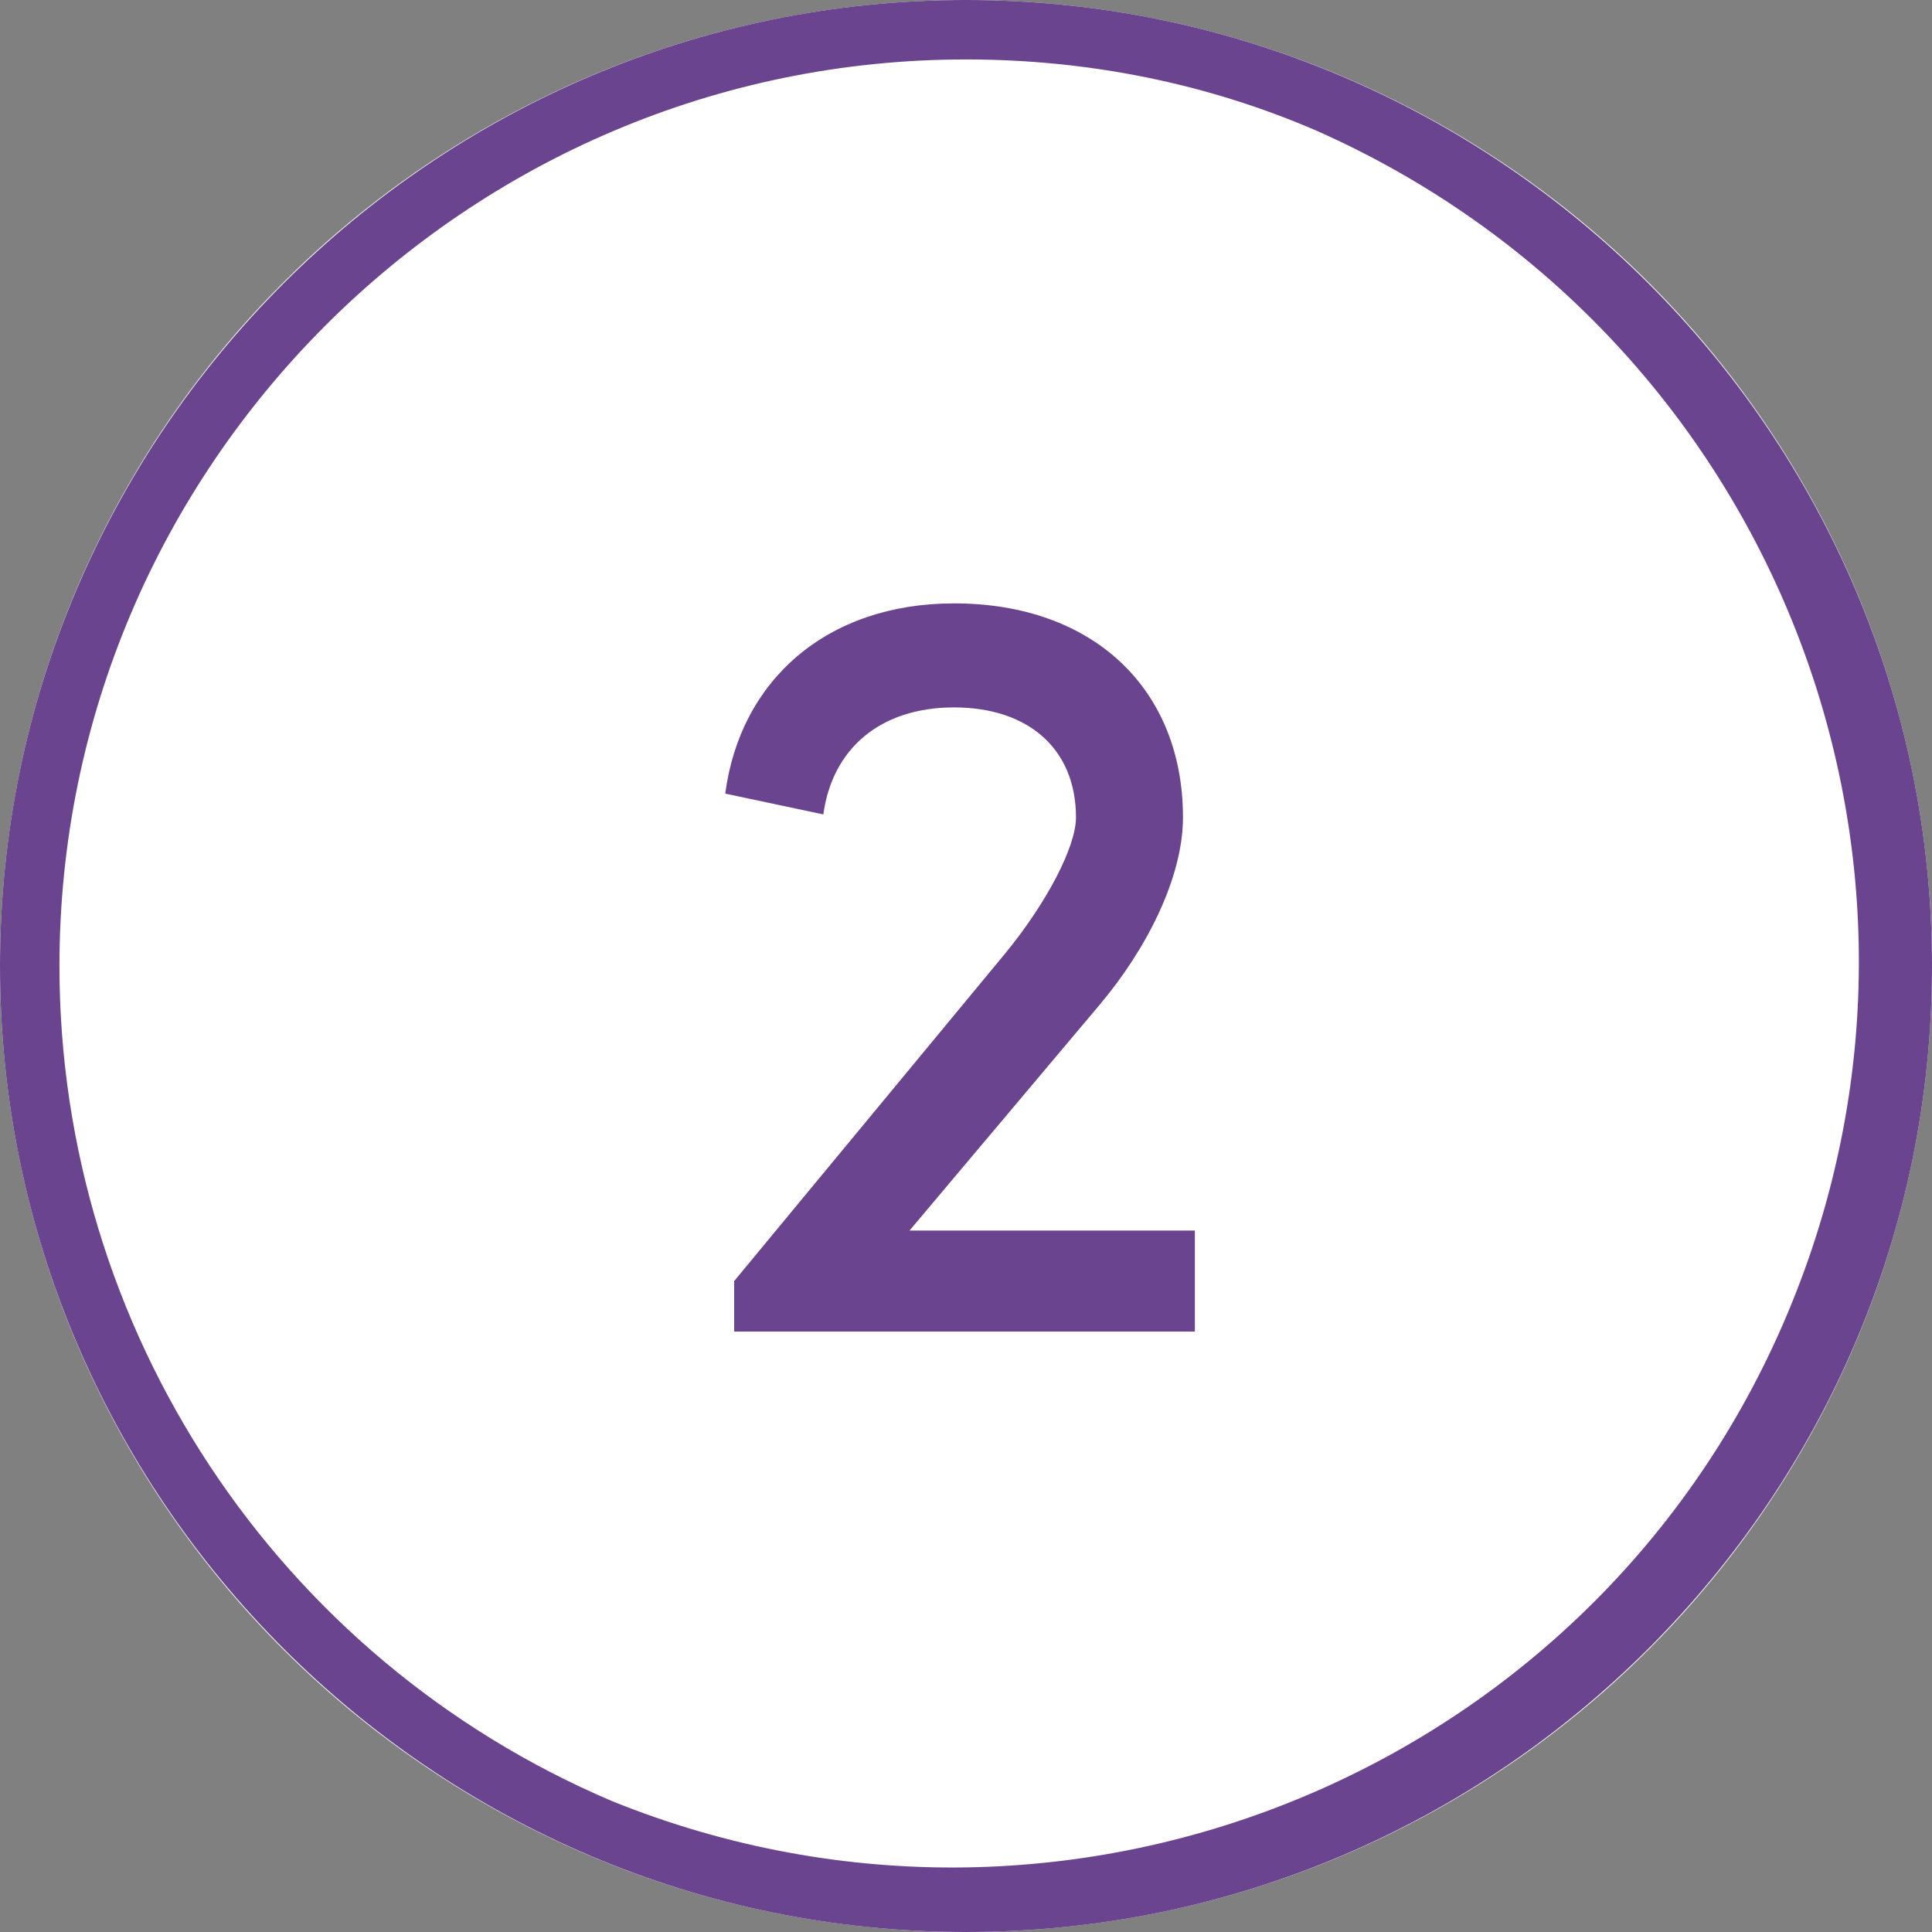<?xml version="1.0" encoding="utf-8"?>
<!-- Generator: Adobe Illustrator 27.9.0, SVG Export Plug-In . SVG Version: 6.00 Build 0)  -->
<svg version="1.1" id="Layer_1" xmlns="http://www.w3.org/2000/svg" xmlns:xlink="http://www.w3.org/1999/xlink" x="0px" y="0px"
	 viewBox="0 0 65 65" style="enable-background:new 0 0 65 65;" xml:space="preserve">
<rect x="0" y="0" width="65" height="65" fill="#808080" stroke="none"/>
<style type="text/css">
	.st0{fill:#FFFFFF;}
	.st1{fill:#6A448E;}
	.st2{enable-background:new    ;}
</style>
<g id="Group_2482" transform="translate(-17058 -7357)">
	<circle id="Ellipse_640" class="st0" cx="17090.5" cy="7389.5" r="32.5"/>
	<path id="Ellipse_640_-_Outline" class="st1" d="M17090.5,7359c-16.8,0-30.5,13.7-30.5,30.5c0,12.2,7.3,23.3,18.6,28.1
		c15.6,6.3,33.4-1.2,39.7-16.8c6.2-15.3-0.9-32.7-16-39.4C17098.6,7359.8,17094.6,7359,17090.5,7359 M17090.5,7357
		c17.9,0,32.5,14.6,32.5,32.5s-14.6,32.5-32.5,32.5s-32.5-14.6-32.5-32.5S17072.6,7357,17090.5,7357z"/>
	<g class="st2">
		<path class="st1" d="M17098.2,7398.3v3.5h-15.5v-1.7l9.1-11c1.4-1.7,2.4-3.6,2.4-4.6c0-2.3-1.6-3.7-4.1-3.7s-4.1,1.4-4.4,3.6
			l-3.3-0.7c0.5-3.8,3.4-6.4,7.7-6.4c4.7,0,7.7,2.9,7.7,7.2c0,2-1.2,4.4-2.8,6.3l-6.4,7.6H17098.2z"/>
	</g>
</g>
</svg>
